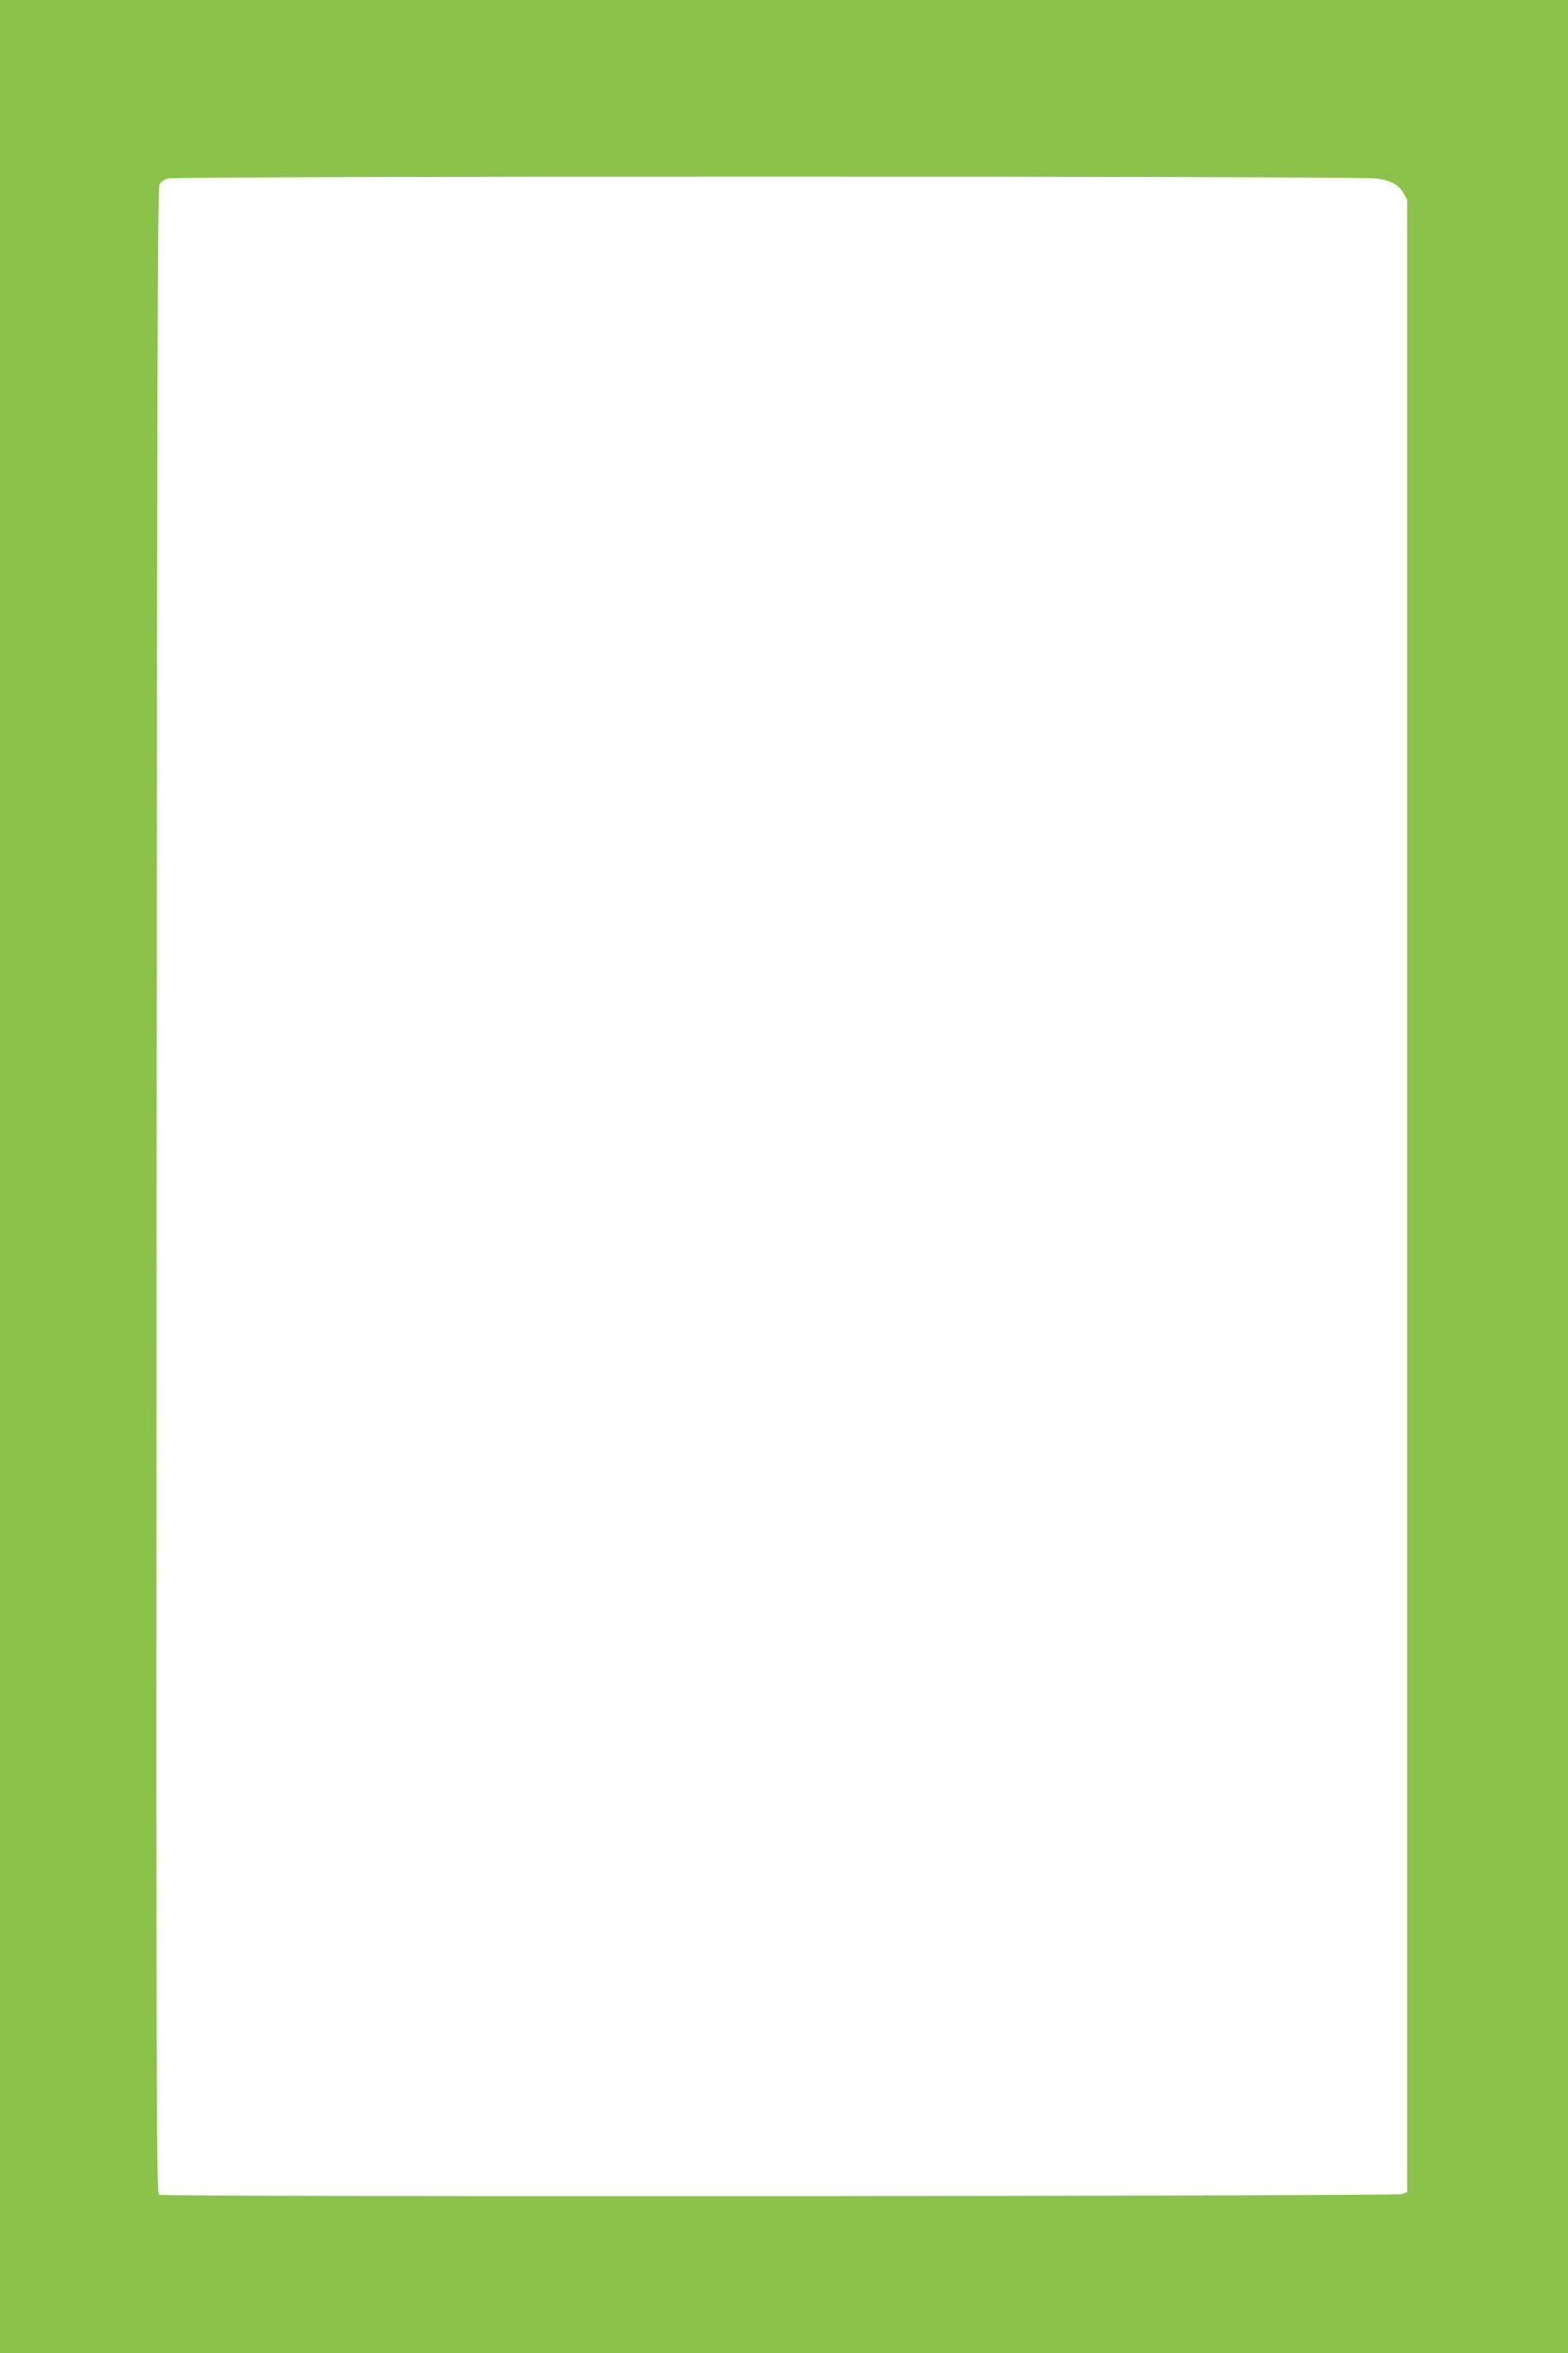<?xml version="1.0" standalone="no"?>
<!DOCTYPE svg PUBLIC "-//W3C//DTD SVG 20010904//EN"
 "http://www.w3.org/TR/2001/REC-SVG-20010904/DTD/svg10.dtd">
<svg version="1.0" xmlns="http://www.w3.org/2000/svg"
 width="853pt" height="1280pt" viewBox="0 0 853 1280"
 preserveAspectRatio="xMidYMid meet">
<g transform="translate(0,1280) scale(0.1,-0.1)"
fill="#8bc34a" stroke="none">
<path d="M0 6400 l0 -6400 4265 0 4265 0 0 6400 0 6400 -4265 0 -4265 0 0
-6400z m7490 5429 c79 -12 118 -34 145 -79 l20 -35 0 -5419 0 -5420 -30 -10
c-35 -12 -6728 -16 -6758 -4 -16 7 -17 268 -15 5460 3 4393 5 5457 16 5475 7
13 27 27 45 32 47 14 6493 14 6577 0z"/>
</g>
</svg>
